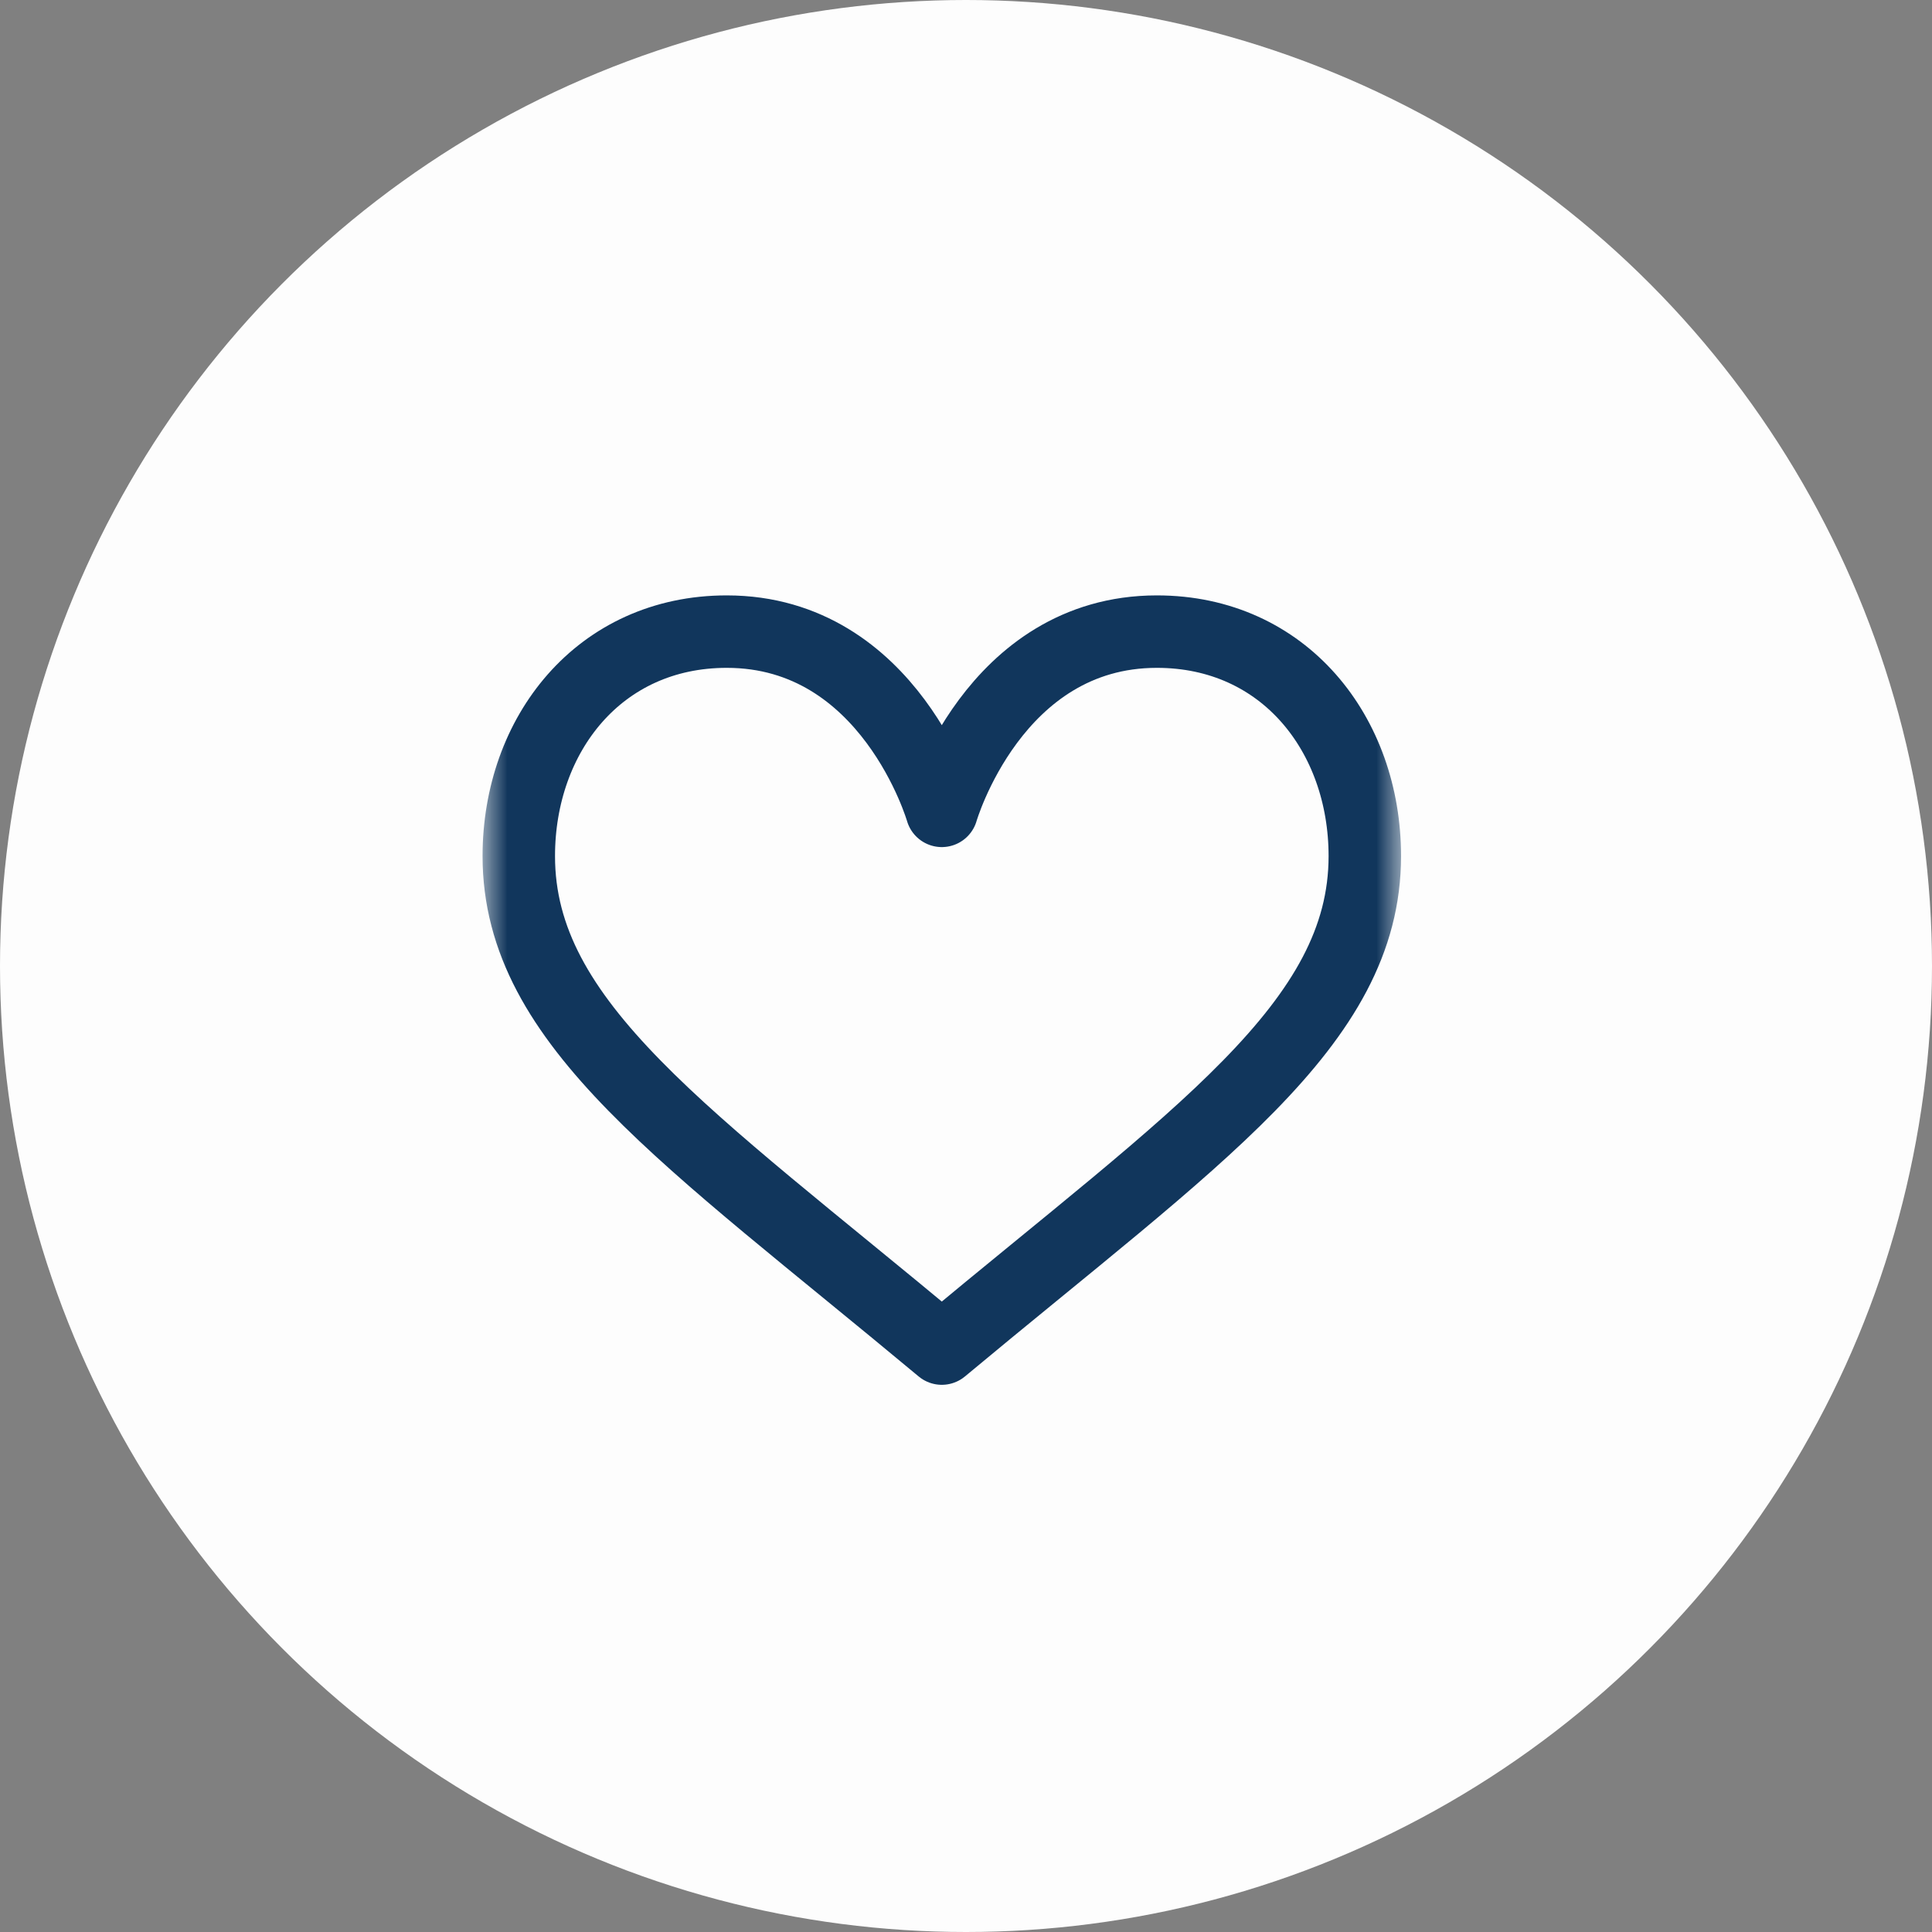 <?xml version="1.0" encoding="UTF-8"?> <svg xmlns="http://www.w3.org/2000/svg" width="40" height="40" viewBox="0 0 40 40" fill="none"><rect x="0" y="0" width="40" height="40" fill="#808080" stroke="none"/><circle cx="20" cy="20" r="20" fill="#FDFDFD"></circle><mask id="mask0_44_552" style="mask-type:luminance" maskUnits="userSpaceOnUse" x="10" y="11" width="19" height="19"><path d="M10 11H29V30H10V11Z" fill="white"></path></mask><g mask="url(#mask0_44_552)"><path d="M19.499 16.788C19.499 16.788 20.568 13.077 23.952 13.077C26.588 13.077 28.257 15.204 28.257 17.725C28.257 21.211 24.781 23.519 19.499 27.921C14.217 23.519 10.741 21.211 10.741 17.725C10.741 15.204 12.41 13.077 15.046 13.077C18.43 13.077 19.499 16.788 19.499 16.788Z" stroke="#11365C" stroke-width="1.5" stroke-miterlimit="10" stroke-linecap="round" stroke-linejoin="round"></path></g></svg> 